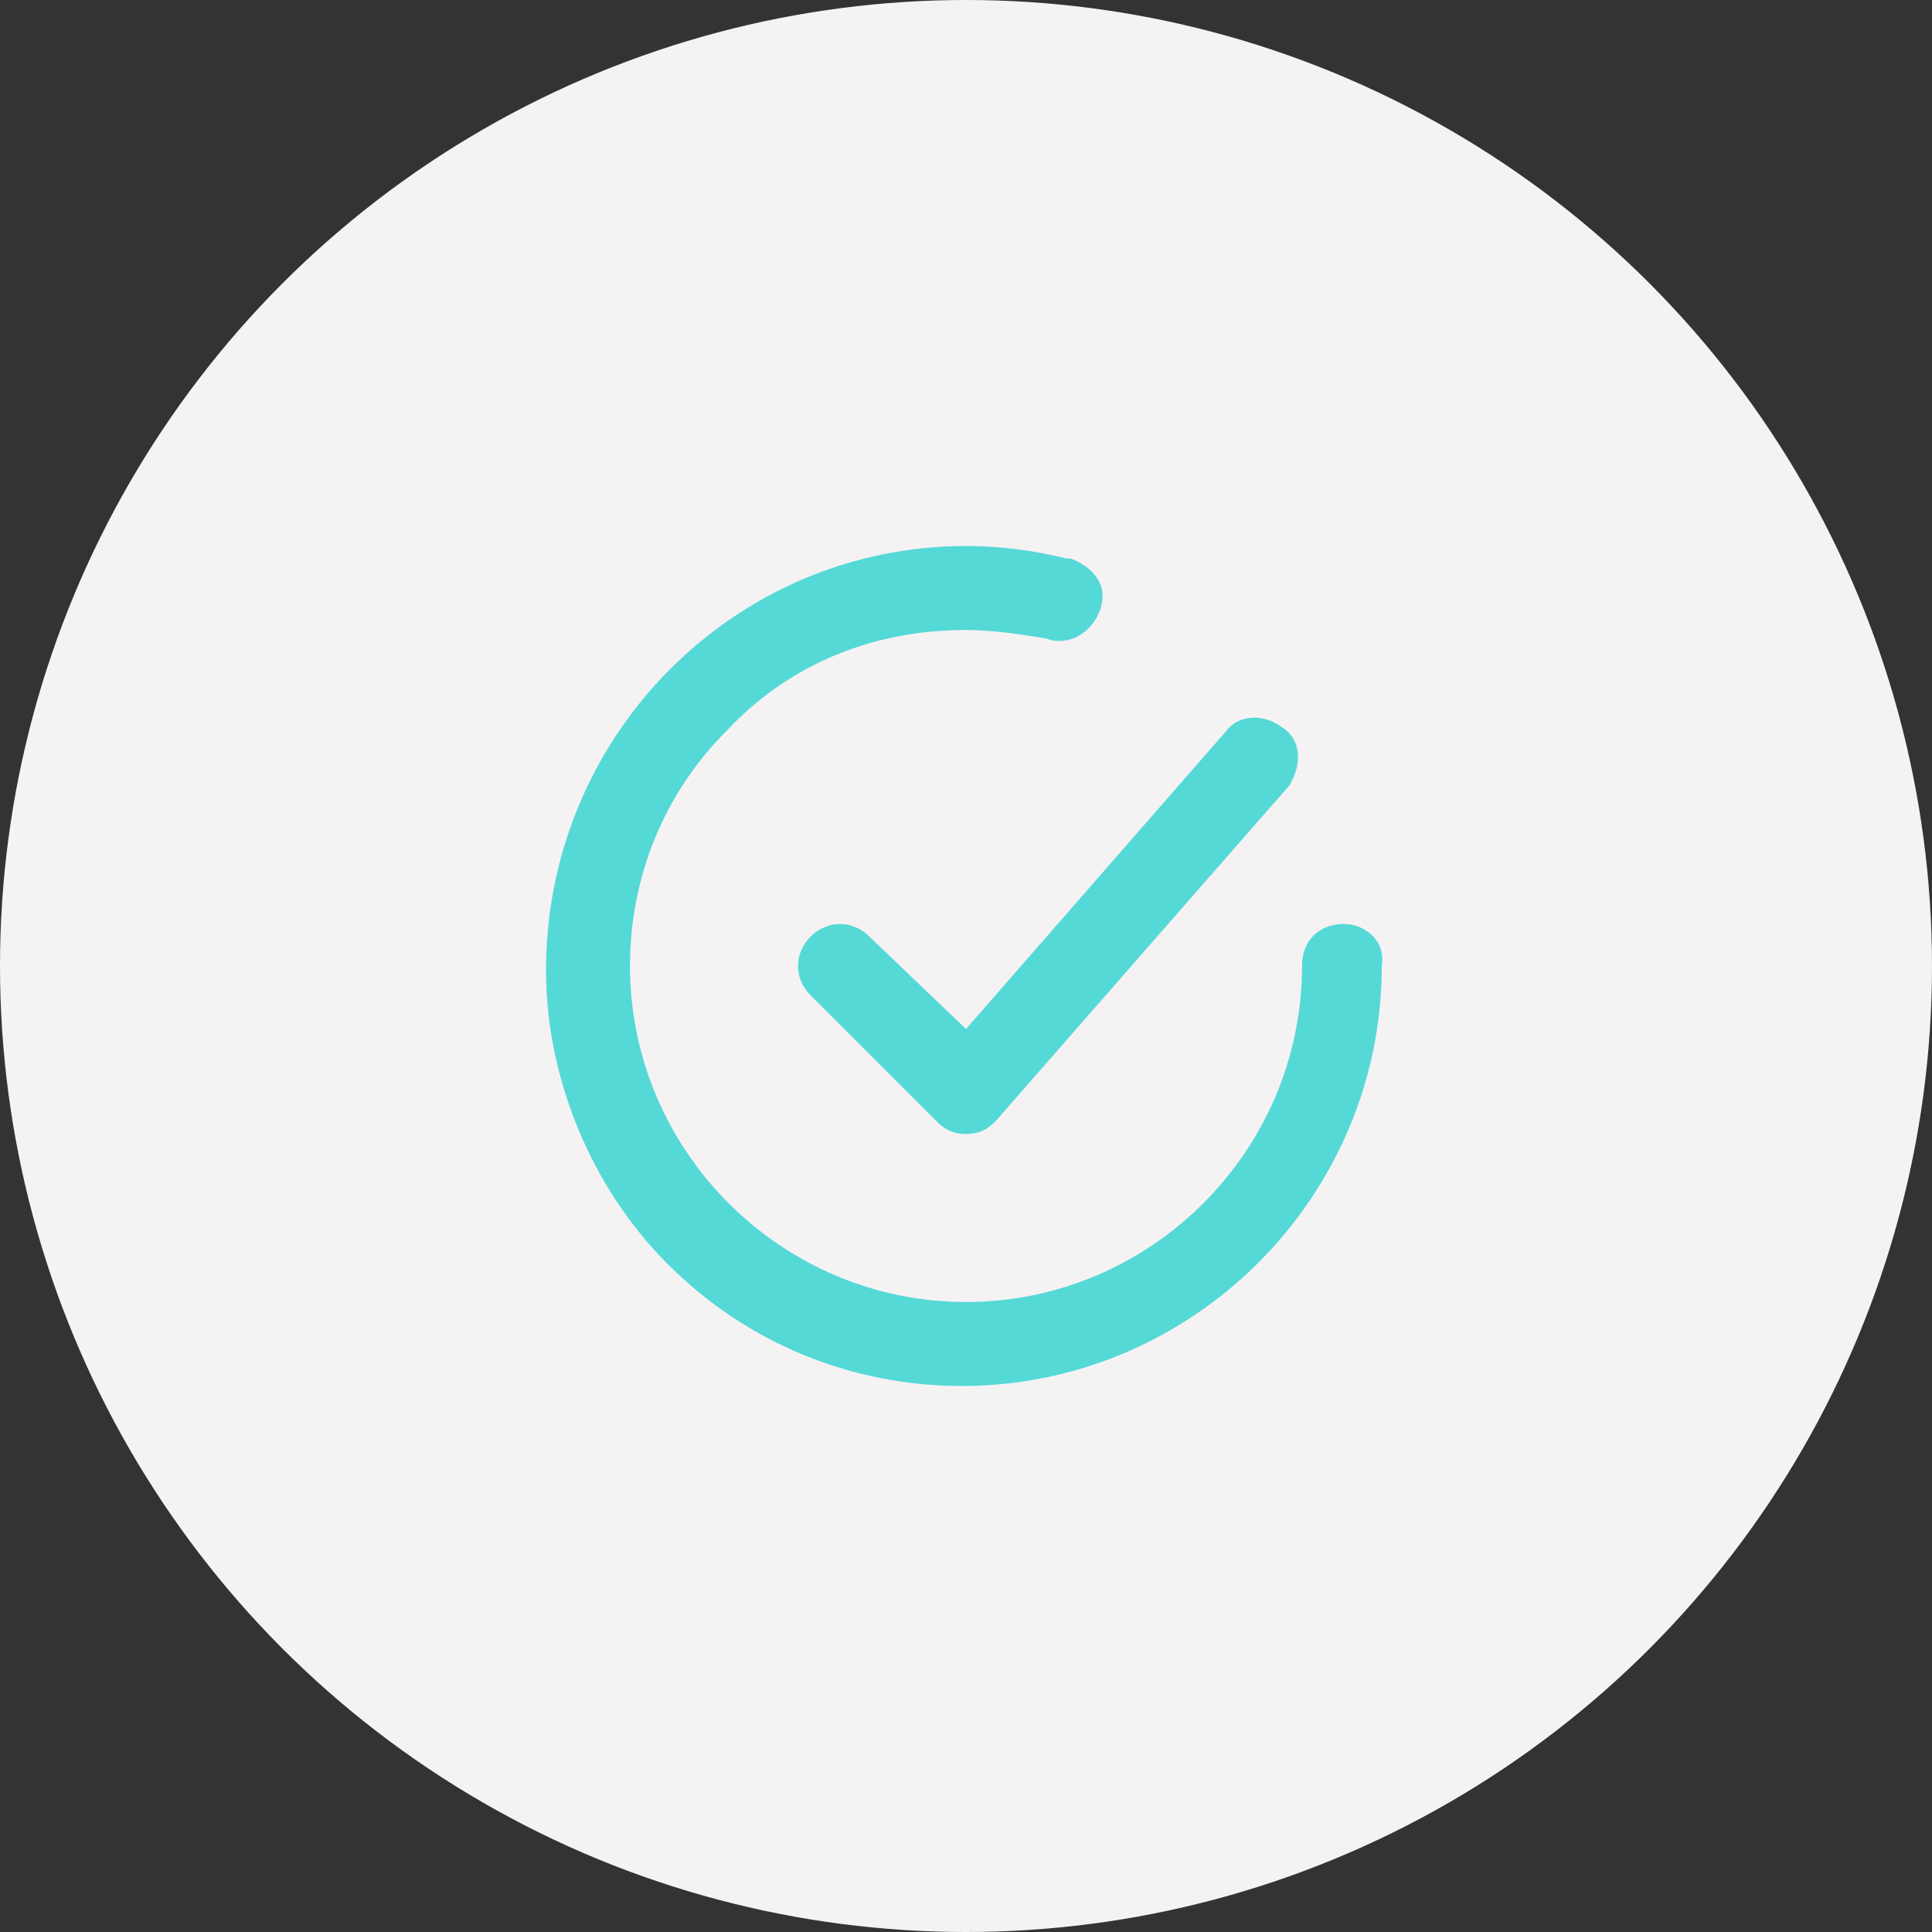 <svg xmlns="http://www.w3.org/2000/svg" width="46" height="46" viewBox="0 0 46 46" fill="none"><rect x="0" y="0" width="46" height="46" fill="#333333" stroke="none"/><circle cx="23" cy="23" r="23" fill="#F5F2F4"></circle><path d="M20.7 22.3C20.3 21.9 19.7 21.9 19.3 22.3C18.9 22.7 18.9 23.3 19.3 23.7L22.3 26.7C22.5 26.9 22.7 27 23 27C23.3 27 23.5 26.9 23.7 26.7L30.7 18.7C31 18.2 31 17.6 30.5 17.3C30.1 17 29.5 17 29.2 17.4L23 24.5L20.7 22.3Z" fill="#55D9D7"></path><path d="M32 22C31.4 22 31 22.4 31 23C31 27.4 27.4 31 23 31C18.6 31 15 27.4 15 23C15 20.9 15.8 18.9 17.3 17.4C18.8 15.8 20.8 15 23 15C23.6 15 24.3 15.1 24.9 15.2C25.4 15.4 26 15.1 26.2 14.5C26.4 13.9 26 13.5 25.5 13.3H25.4C24.6 13.1 23.8 13 23 13C17.5 13 13 17.5 13 23.1C13 25.7 14.1 28.3 15.9 30.1C17.8 32 20.3 33 22.9 33C28.4 33 32.9 28.5 32.9 23C33 22.4 32.5 22 32 22Z" fill="#55D9D7"></path></svg>